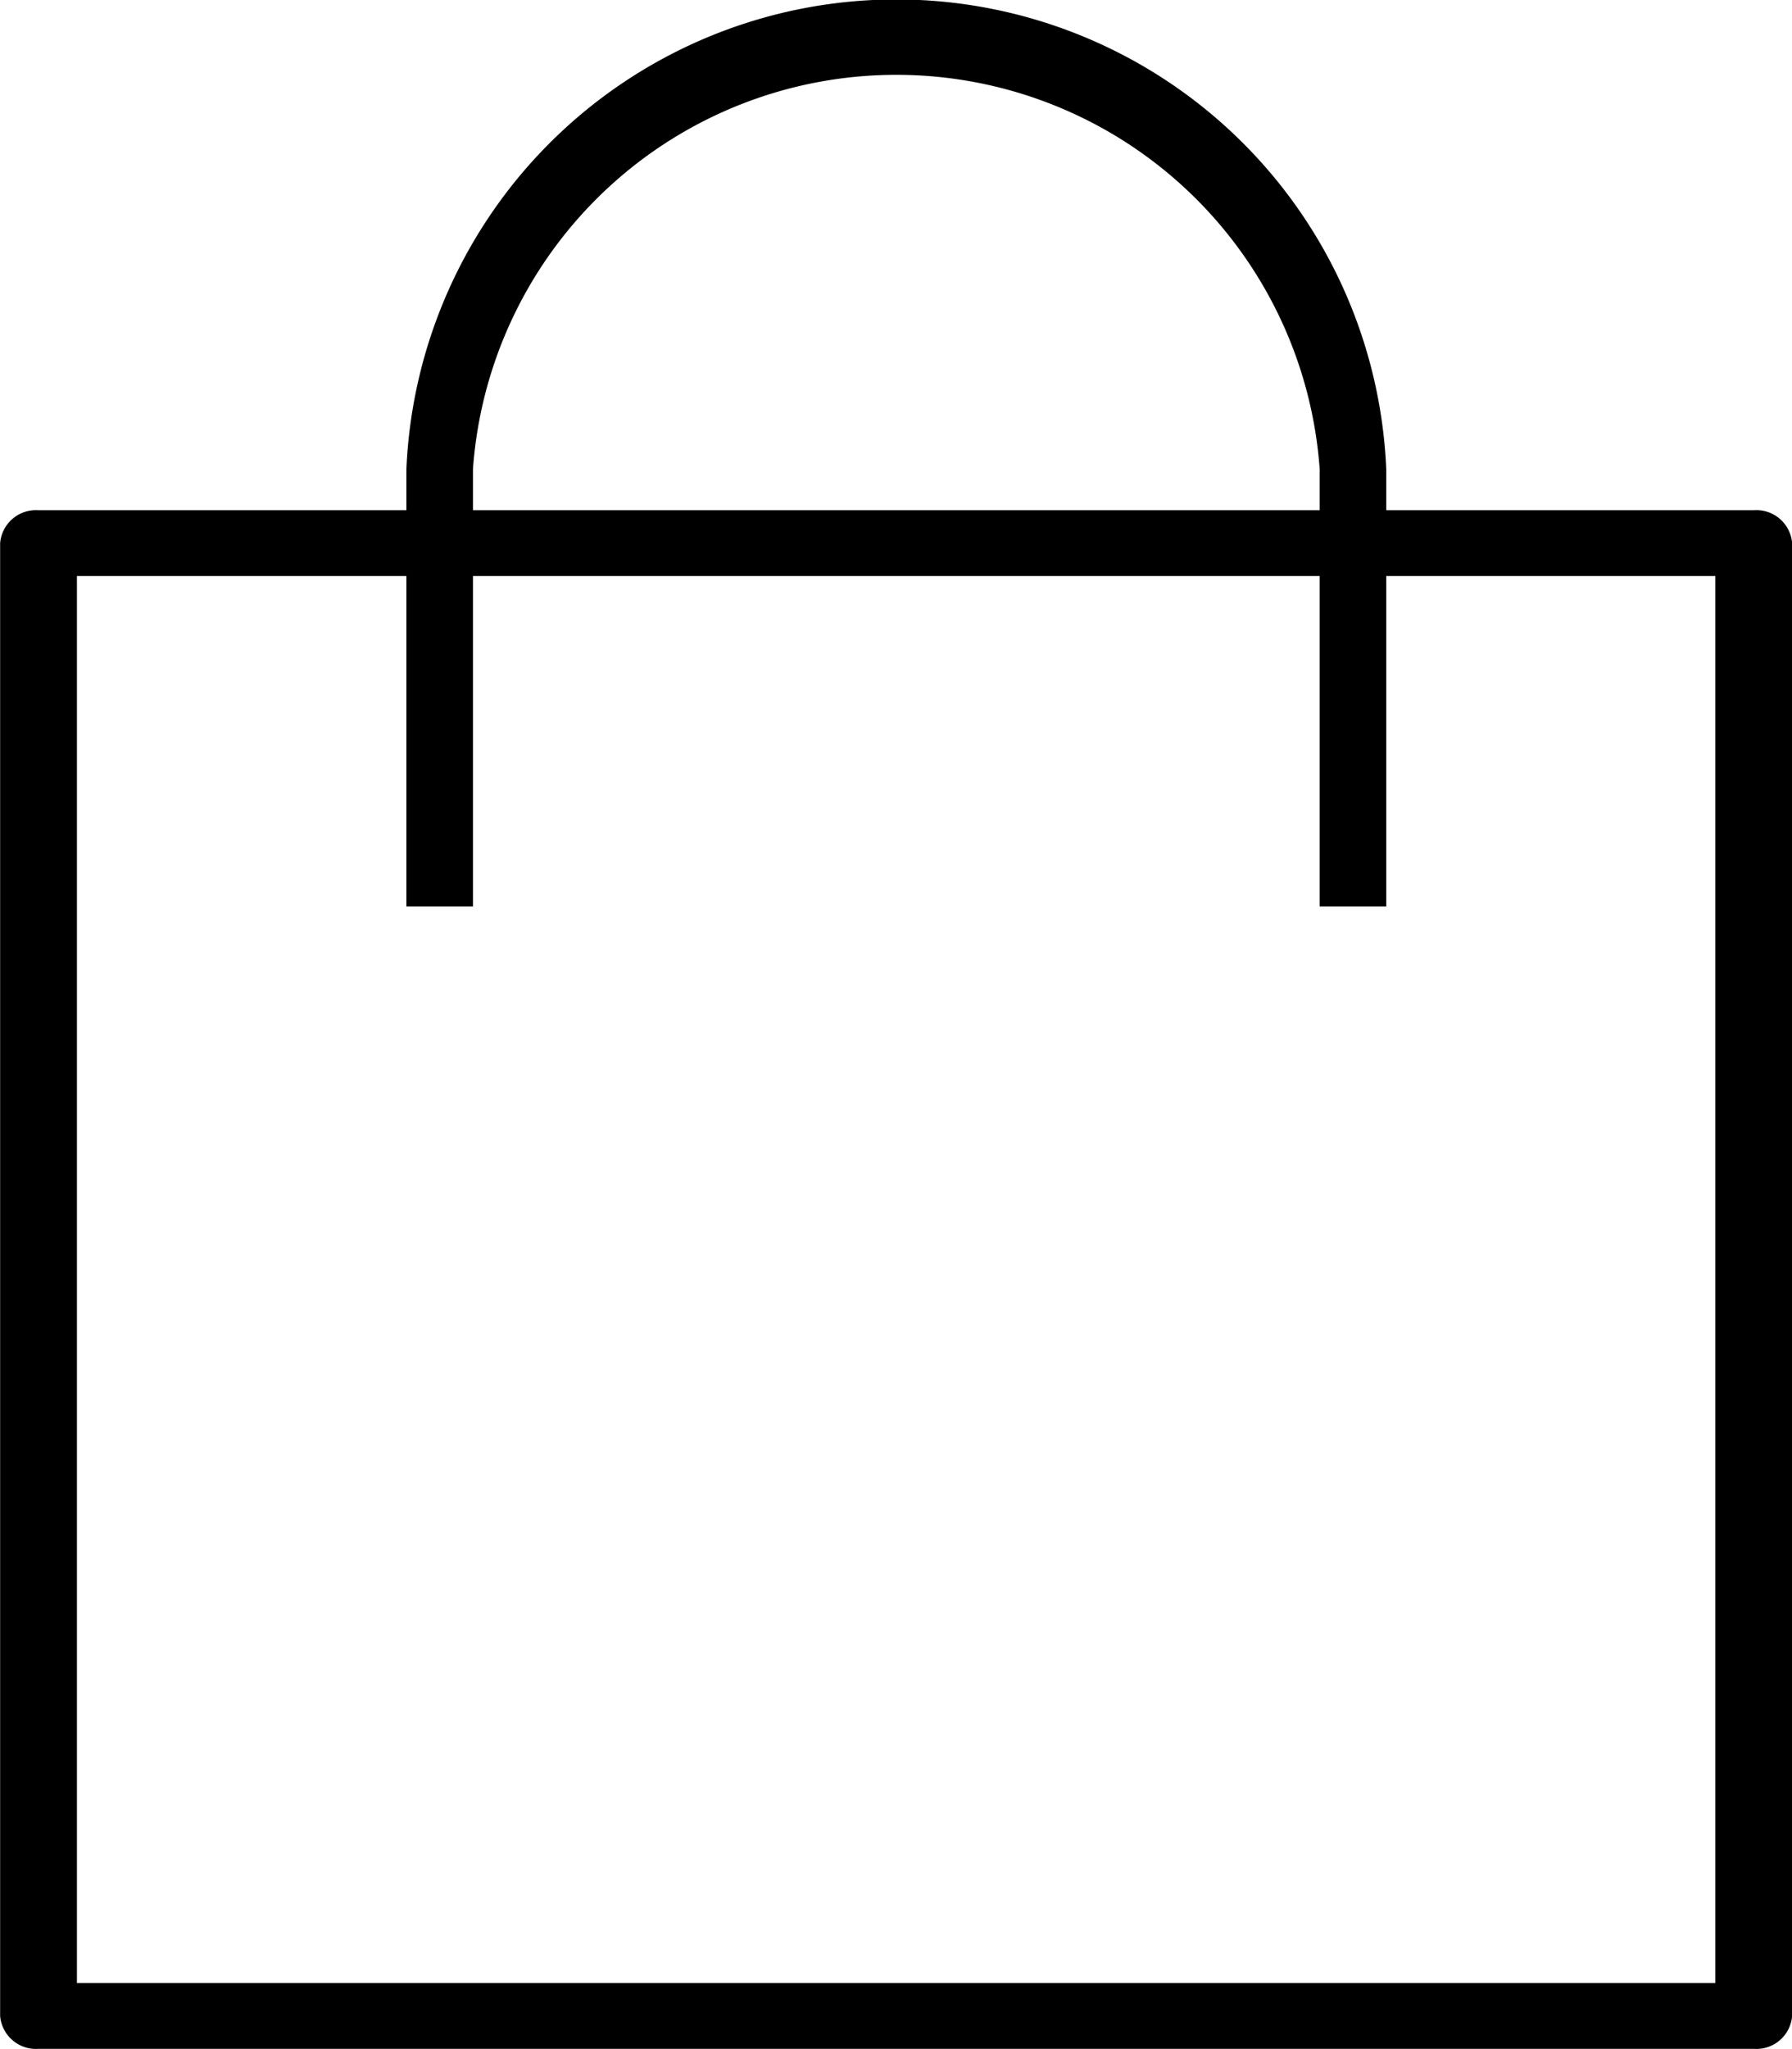 <svg xmlns="http://www.w3.org/2000/svg" width="14" height="16" viewBox="0 0 14 16">
  <g id="cart-icon" transform="translate(-1225.37 -41.802)">
    <g id="Group_122" data-name="Group 122">
      <path id="Path_78" data-name="Path 78" d="M1239.071,57.8h-13.4a.281.281,0,0,1-.3-.257v-11.5a.281.281,0,0,1,.3-.257h13.4a.28.28,0,0,1,.3.257v11.5A.28.28,0,0,1,1239.071,57.8Zm-13.1-.514h12.8V46.3h-12.8Z"/>
    </g>
    <g id="Group_123" data-name="Group 123">
      <path id="Path_79" data-name="Path 79" d="M1236.2,48.88h-.52V45.465a3.316,3.316,0,0,0-6.615,0V48.88h-.52V45.465a3.831,3.831,0,0,1,7.655,0Z"/>
    </g>
  </g>
</svg>
